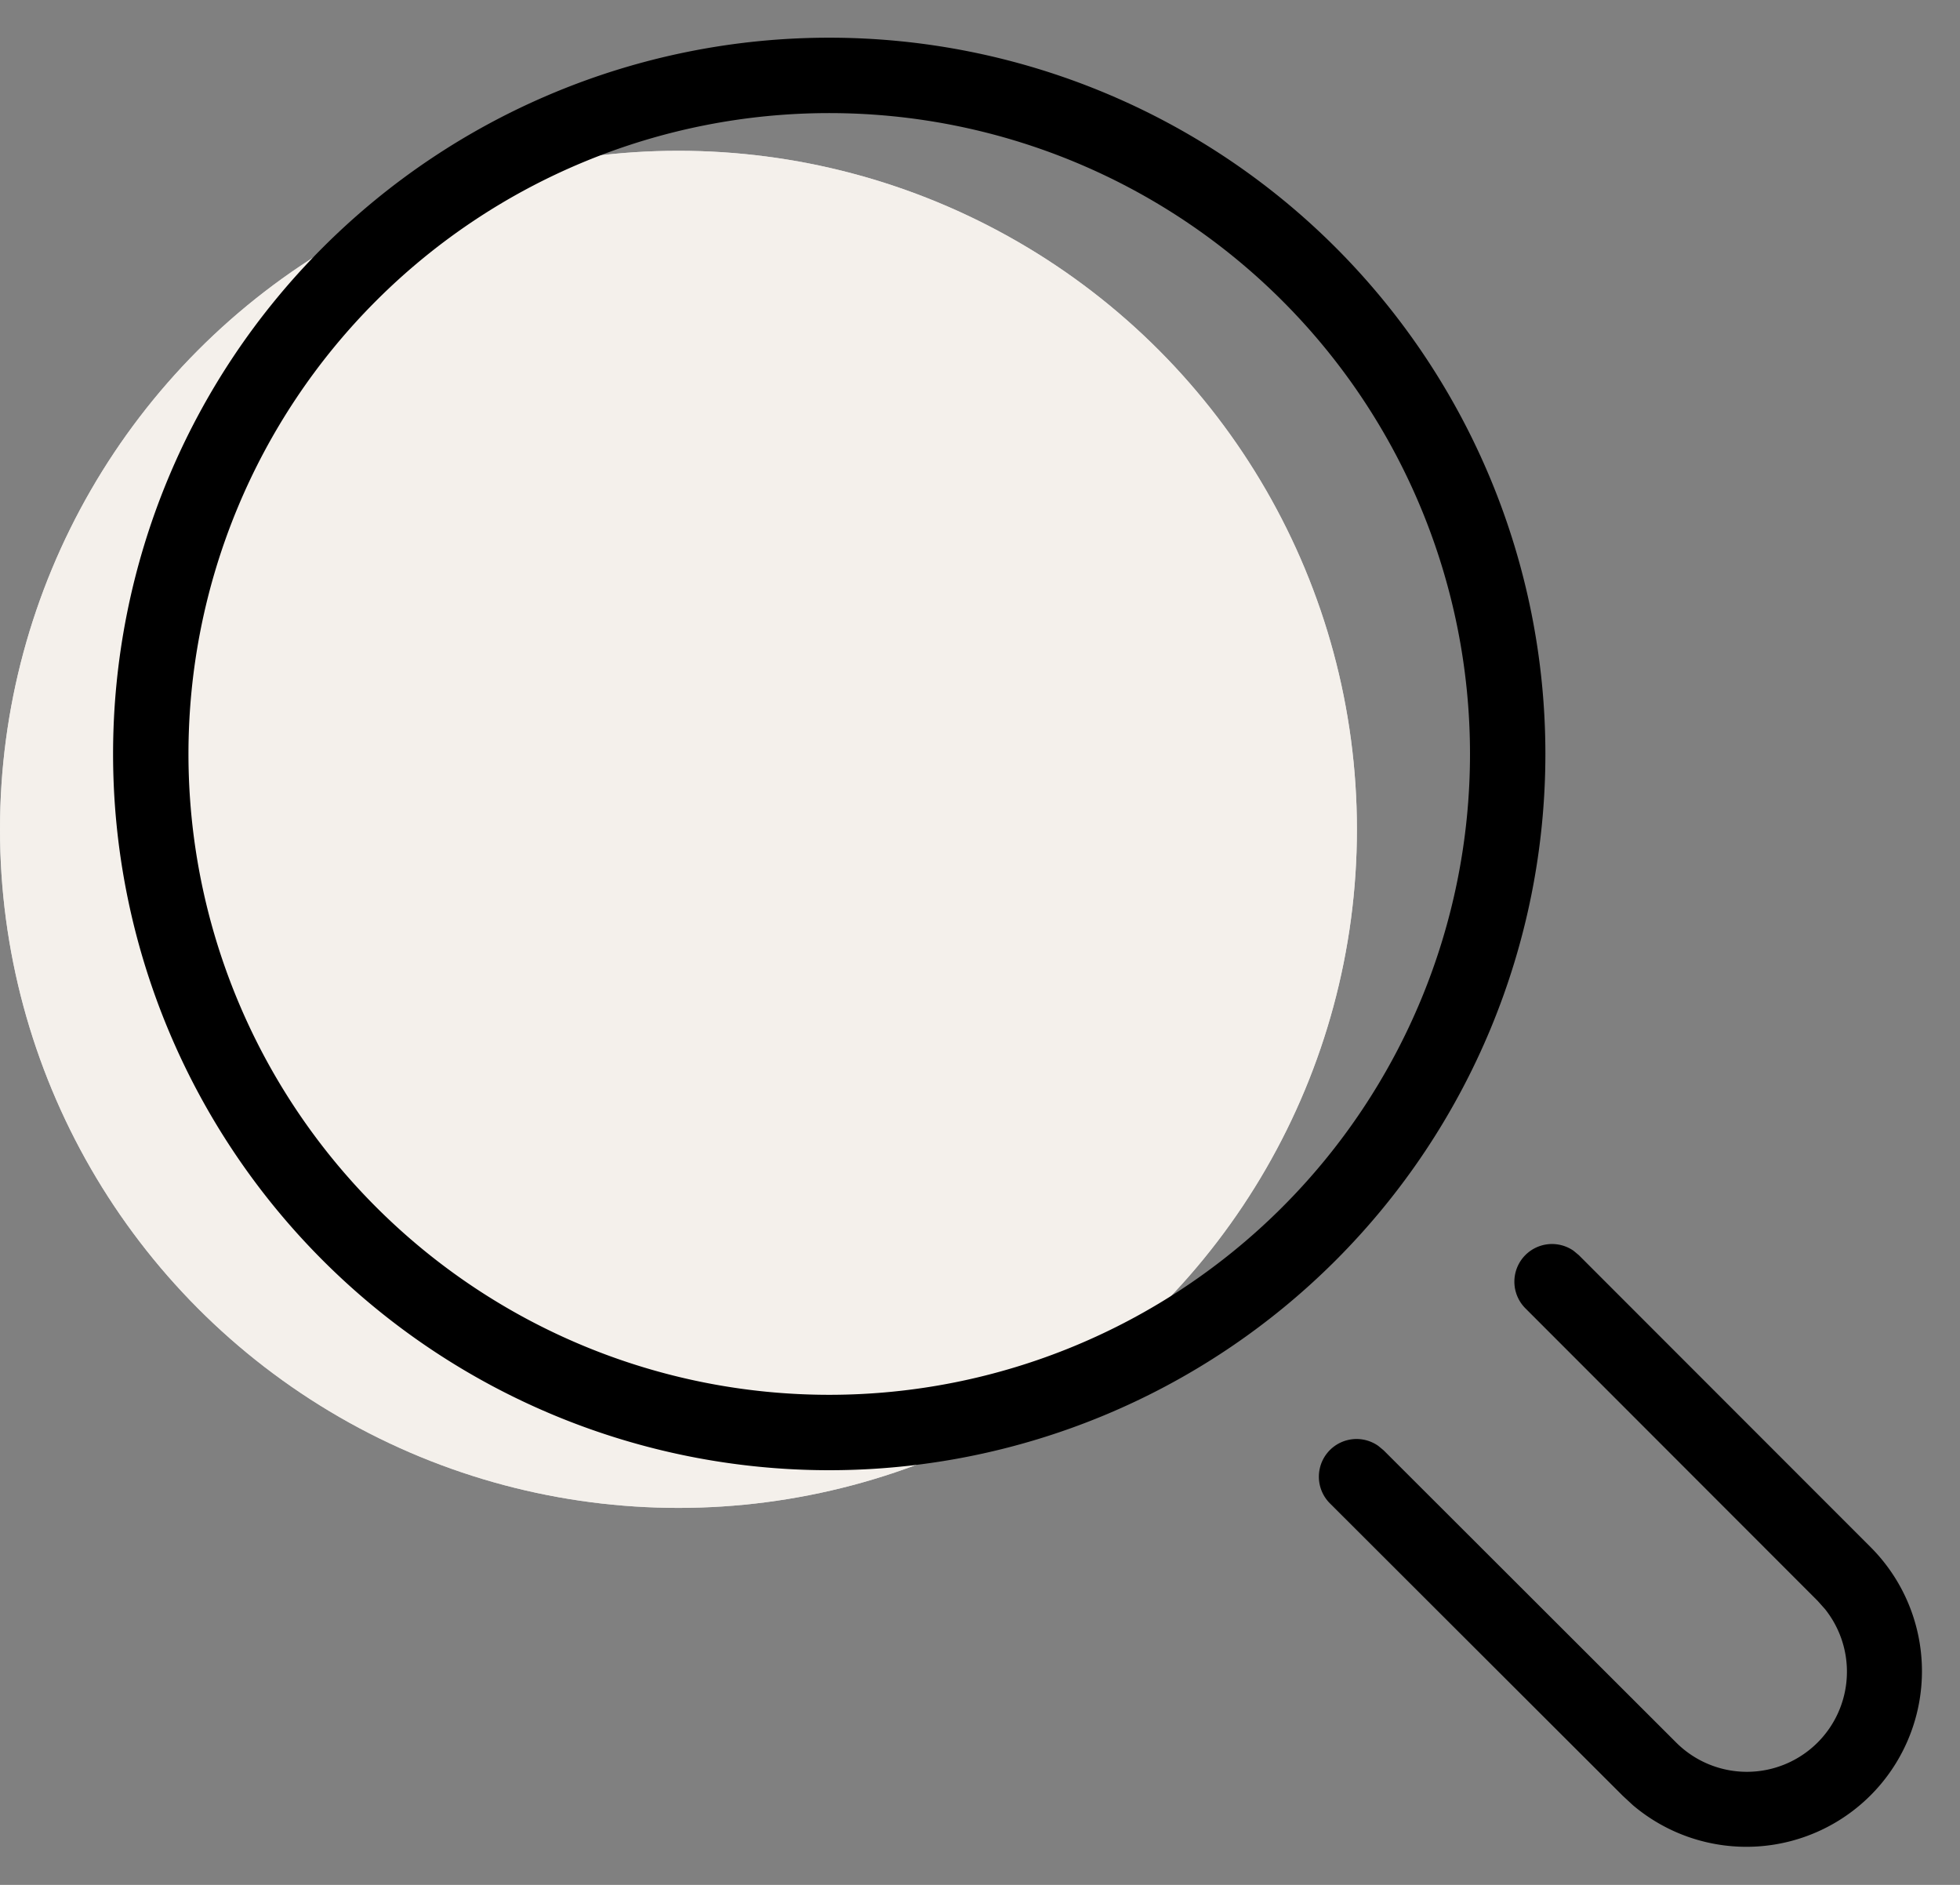 <svg xmlns="http://www.w3.org/2000/svg" xmlns:xlink="http://www.w3.org/1999/xlink" width="26" height="25" viewBox="0 0 26 25">
    <rect x="0" y="0" width="26" height="25" fill="#808080" stroke="none"/>
    <defs>
        <circle id="a" cx="9" cy="11" r="9"/>
    </defs>
    <g fill="none" fill-rule="evenodd">
        <path d="M-6-6h36v36H-6z"/>
        <g>
            <use fill="#D8D8D8" xlink:href="#a"/>
            <use fill="#F4F0EB" xlink:href="#a"/>
        </g>
        <path fill="#000" fill-rule="nonzero" d="M11 .5a9.5 9.5 0 1 0 0 19 9.5 9.5 0 0 0 0-19zm0 1a8.5 8.5 0 1 1 0 17 8.5 8.5 0 0 1 0-17zM20.235 16.646a.5.5 0 0 1 .638-.057l.07.058 3.875 3.877a2.329 2.329 0 0 1-3.156 3.42l-.136-.126-3.88-3.874a.5.5 0 0 1 .638-.766l.07.058 3.88 3.875a1.327 1.327 0 0 0 2.266-.94c0-.302-.103-.593-.29-.828l-.1-.112-3.875-3.878a.5.5 0 0 1 0-.707z"/>
    </g>
</svg>
